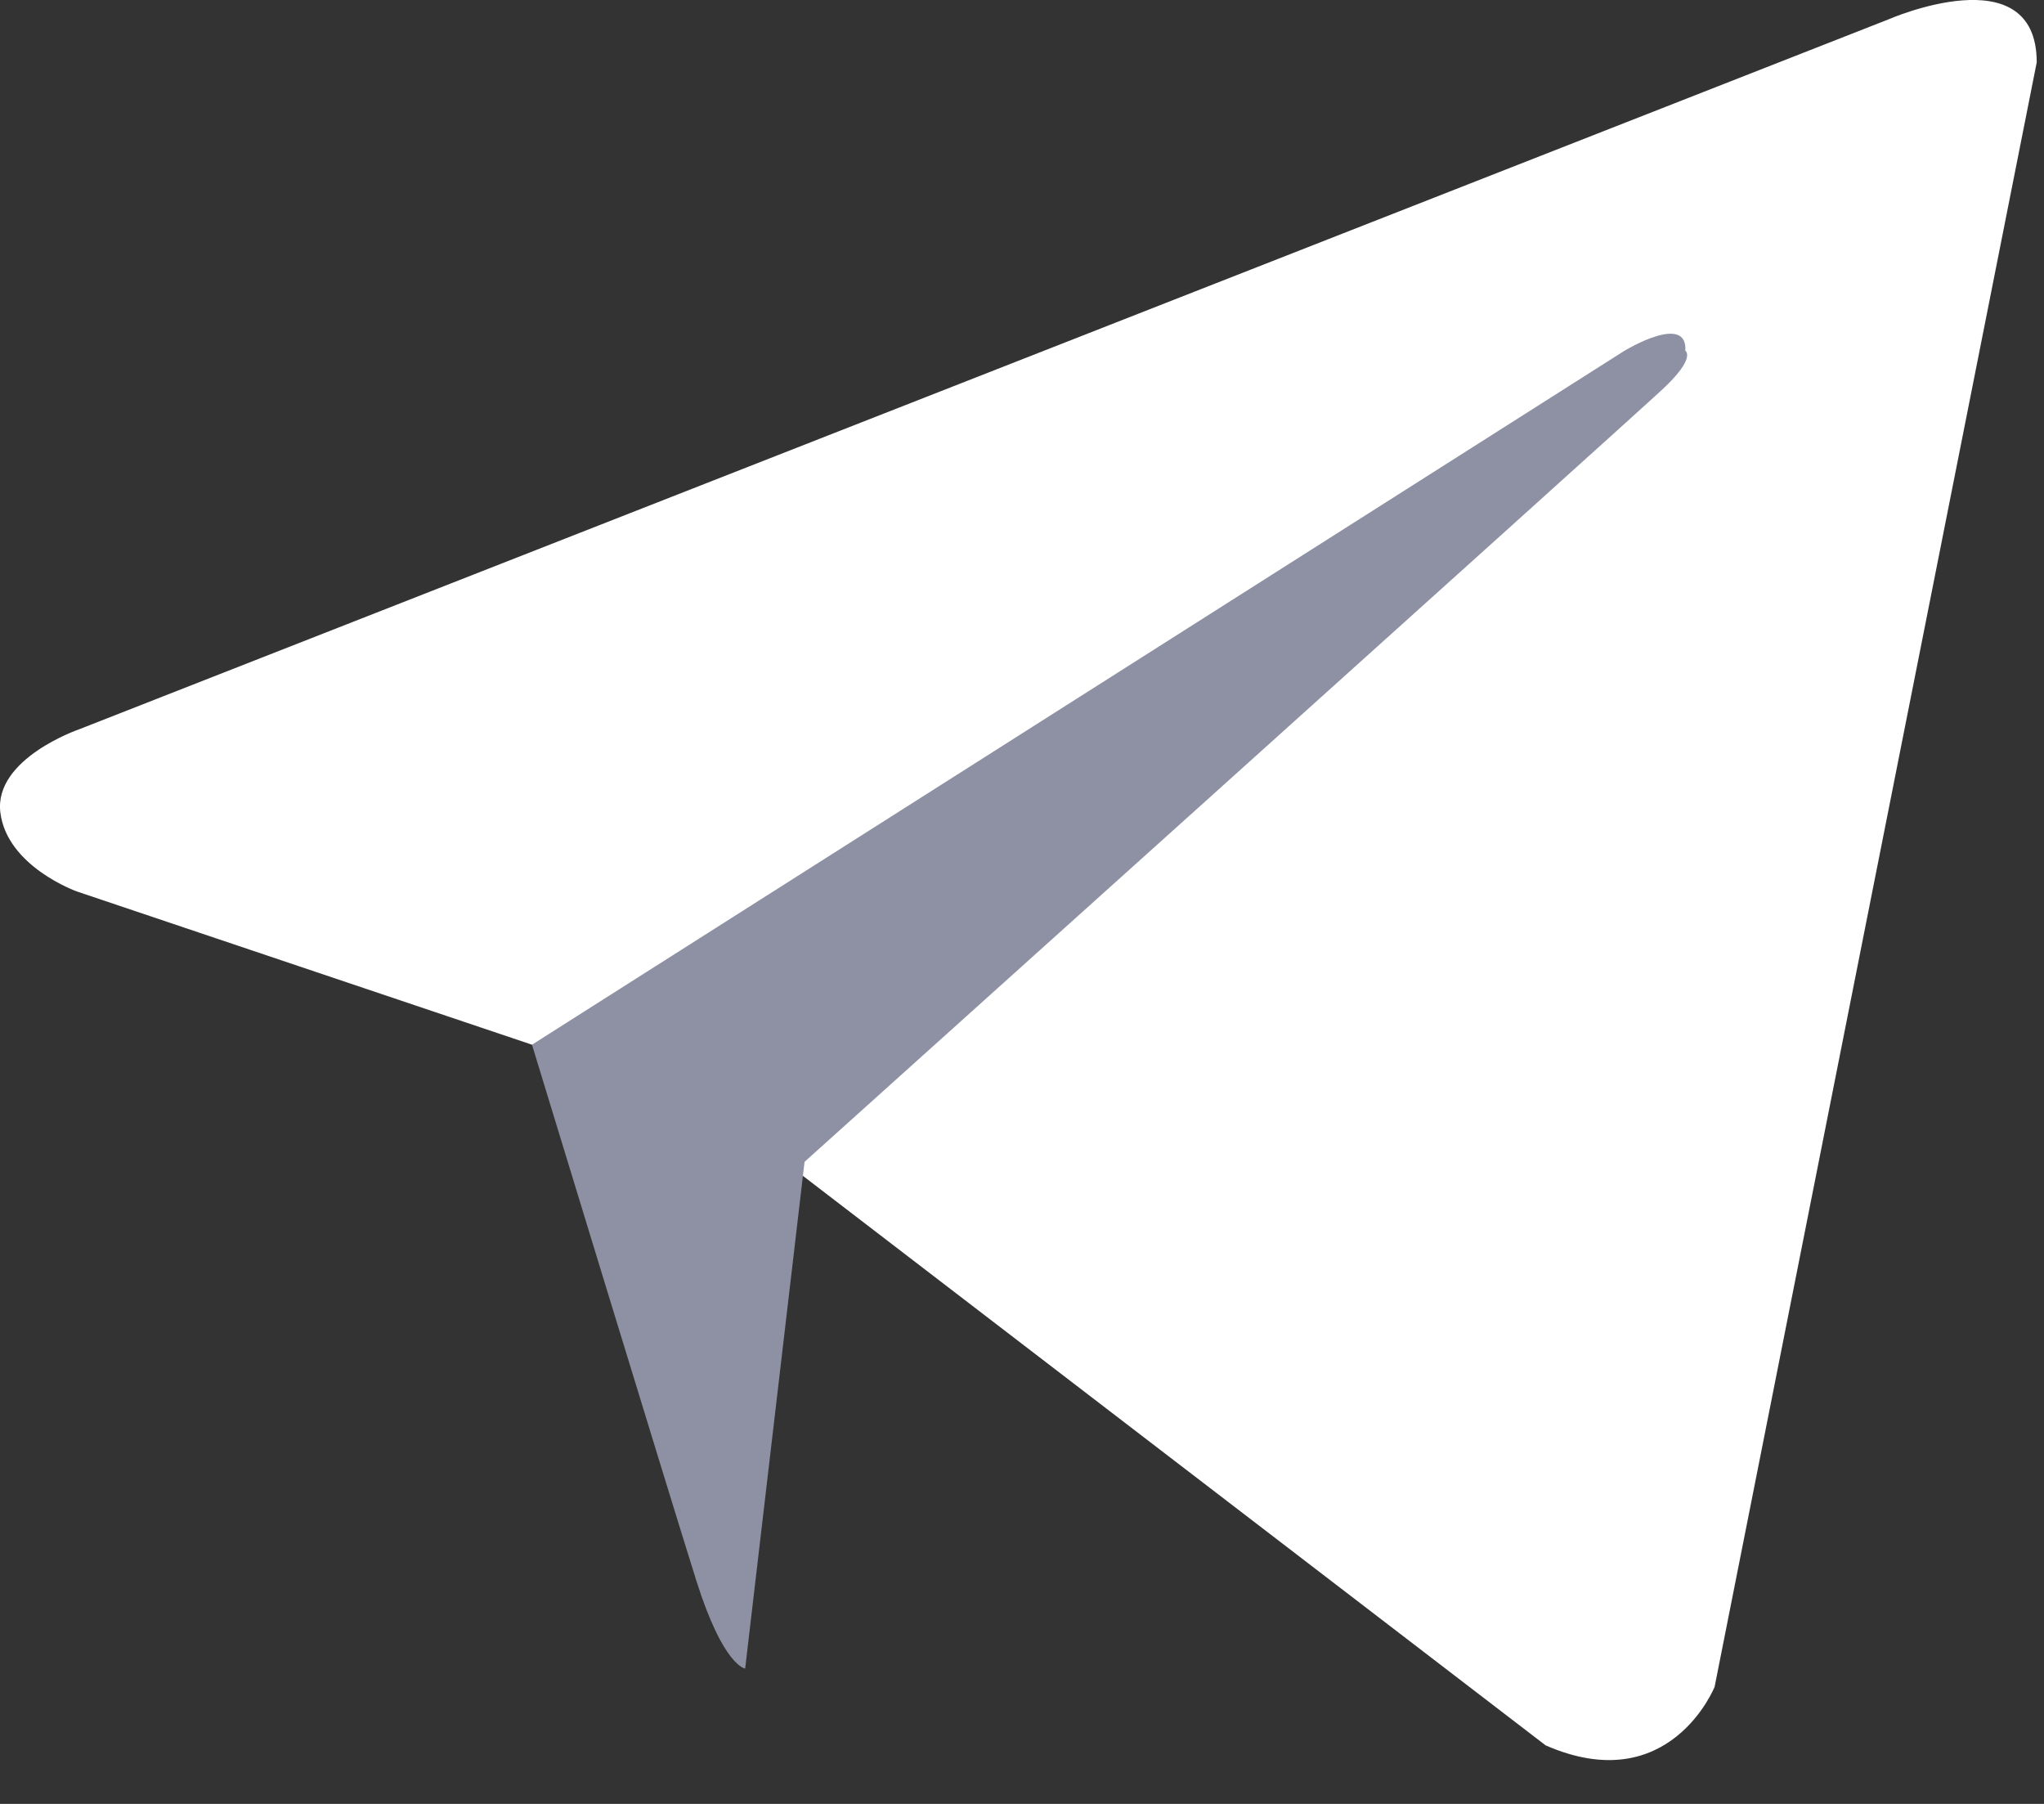 <?xml version="1.0" encoding="UTF-8"?> <svg xmlns="http://www.w3.org/2000/svg" width="34" height="30" viewBox="0 0 34 30" fill="none"><rect x="0" y="0" width="34" height="30" fill="#333333" stroke="none"/> <path d="M33.879 1.037L28.521 28.053C28.521 28.053 27.772 29.926 25.711 29.027L13.345 19.547L8.849 17.374L1.28 14.826C1.28 14.826 0.119 14.414 0.006 13.514C-0.106 12.615 1.318 12.128 1.318 12.128L31.406 0.325C31.406 0.325 33.879 -0.762 33.879 1.037Z" fill="white"></path> <path d="M12.395 27.749C12.395 27.749 12.034 27.715 11.584 26.291C11.135 24.867 8.849 17.374 8.849 17.374L27.022 5.833C27.022 5.833 28.072 5.196 28.034 5.833C28.034 5.833 28.221 5.945 27.659 6.47C27.097 6.995 13.383 19.322 13.383 19.322" fill="#8E91A4"></path> </svg> 